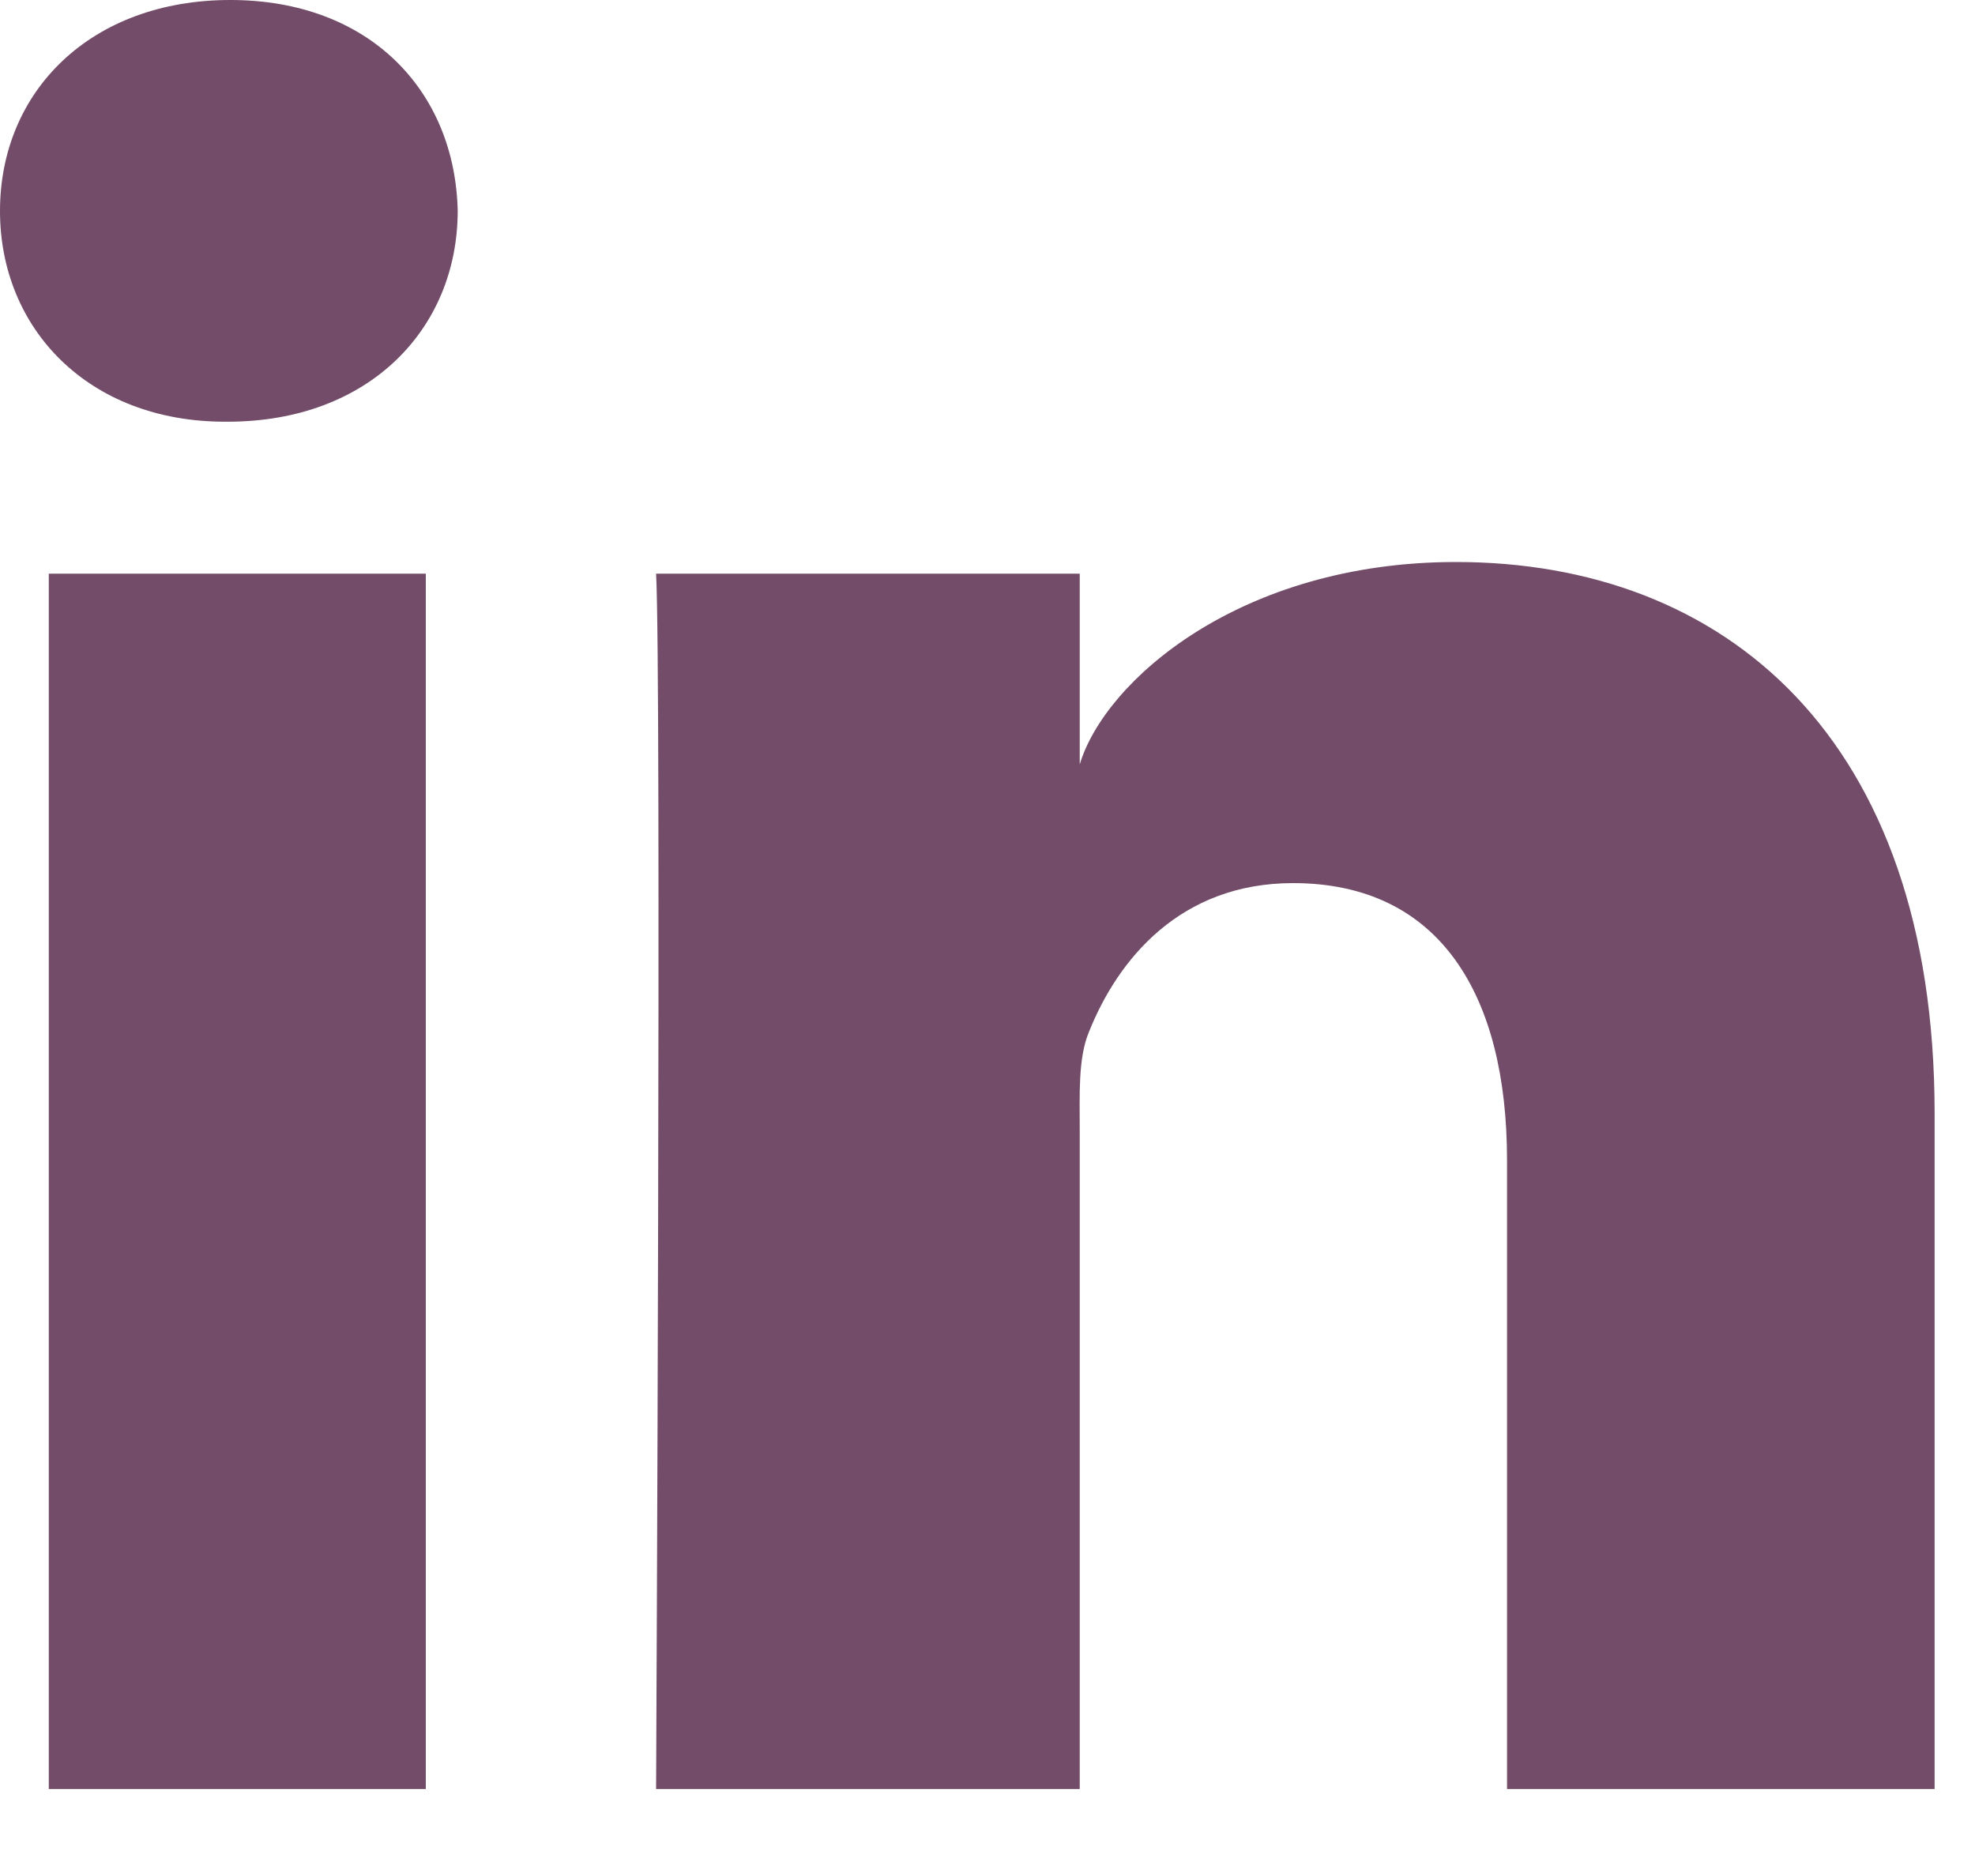 <svg width="20" height="19" viewBox="2465 4545 20 19" version="1.1" xmlns="http://www.w3.org/2000/svg"><path d="M2465.494 4550.81h3.818v12.309h-3.818v-12.309zm14.25-.118c-2.187 0-3.557 1.205-3.81 2.05v-1.932h-4.29c.055 1.026 0 12.309 0 12.309h4.29v-6.66c0-.371-.018-.741.093-1.007.295-.74.928-1.508 2.067-1.508 1.49 0 2.167 1.138 2.167 2.805v6.37h4.33v-6.844c0-3.813-2.133-5.583-4.846-5.583zm-12.412-5.692c-1.41 0-2.332.921-2.332 2.137 0 1.193.896 2.134 2.278 2.134h.028c1.435 0 2.329-.945 2.329-2.137-.028-1.215-.894-2.134-2.303-2.134z" id="Fill-88" stroke="none" fill="#724C68" fill-rule="evenodd"/></svg>
